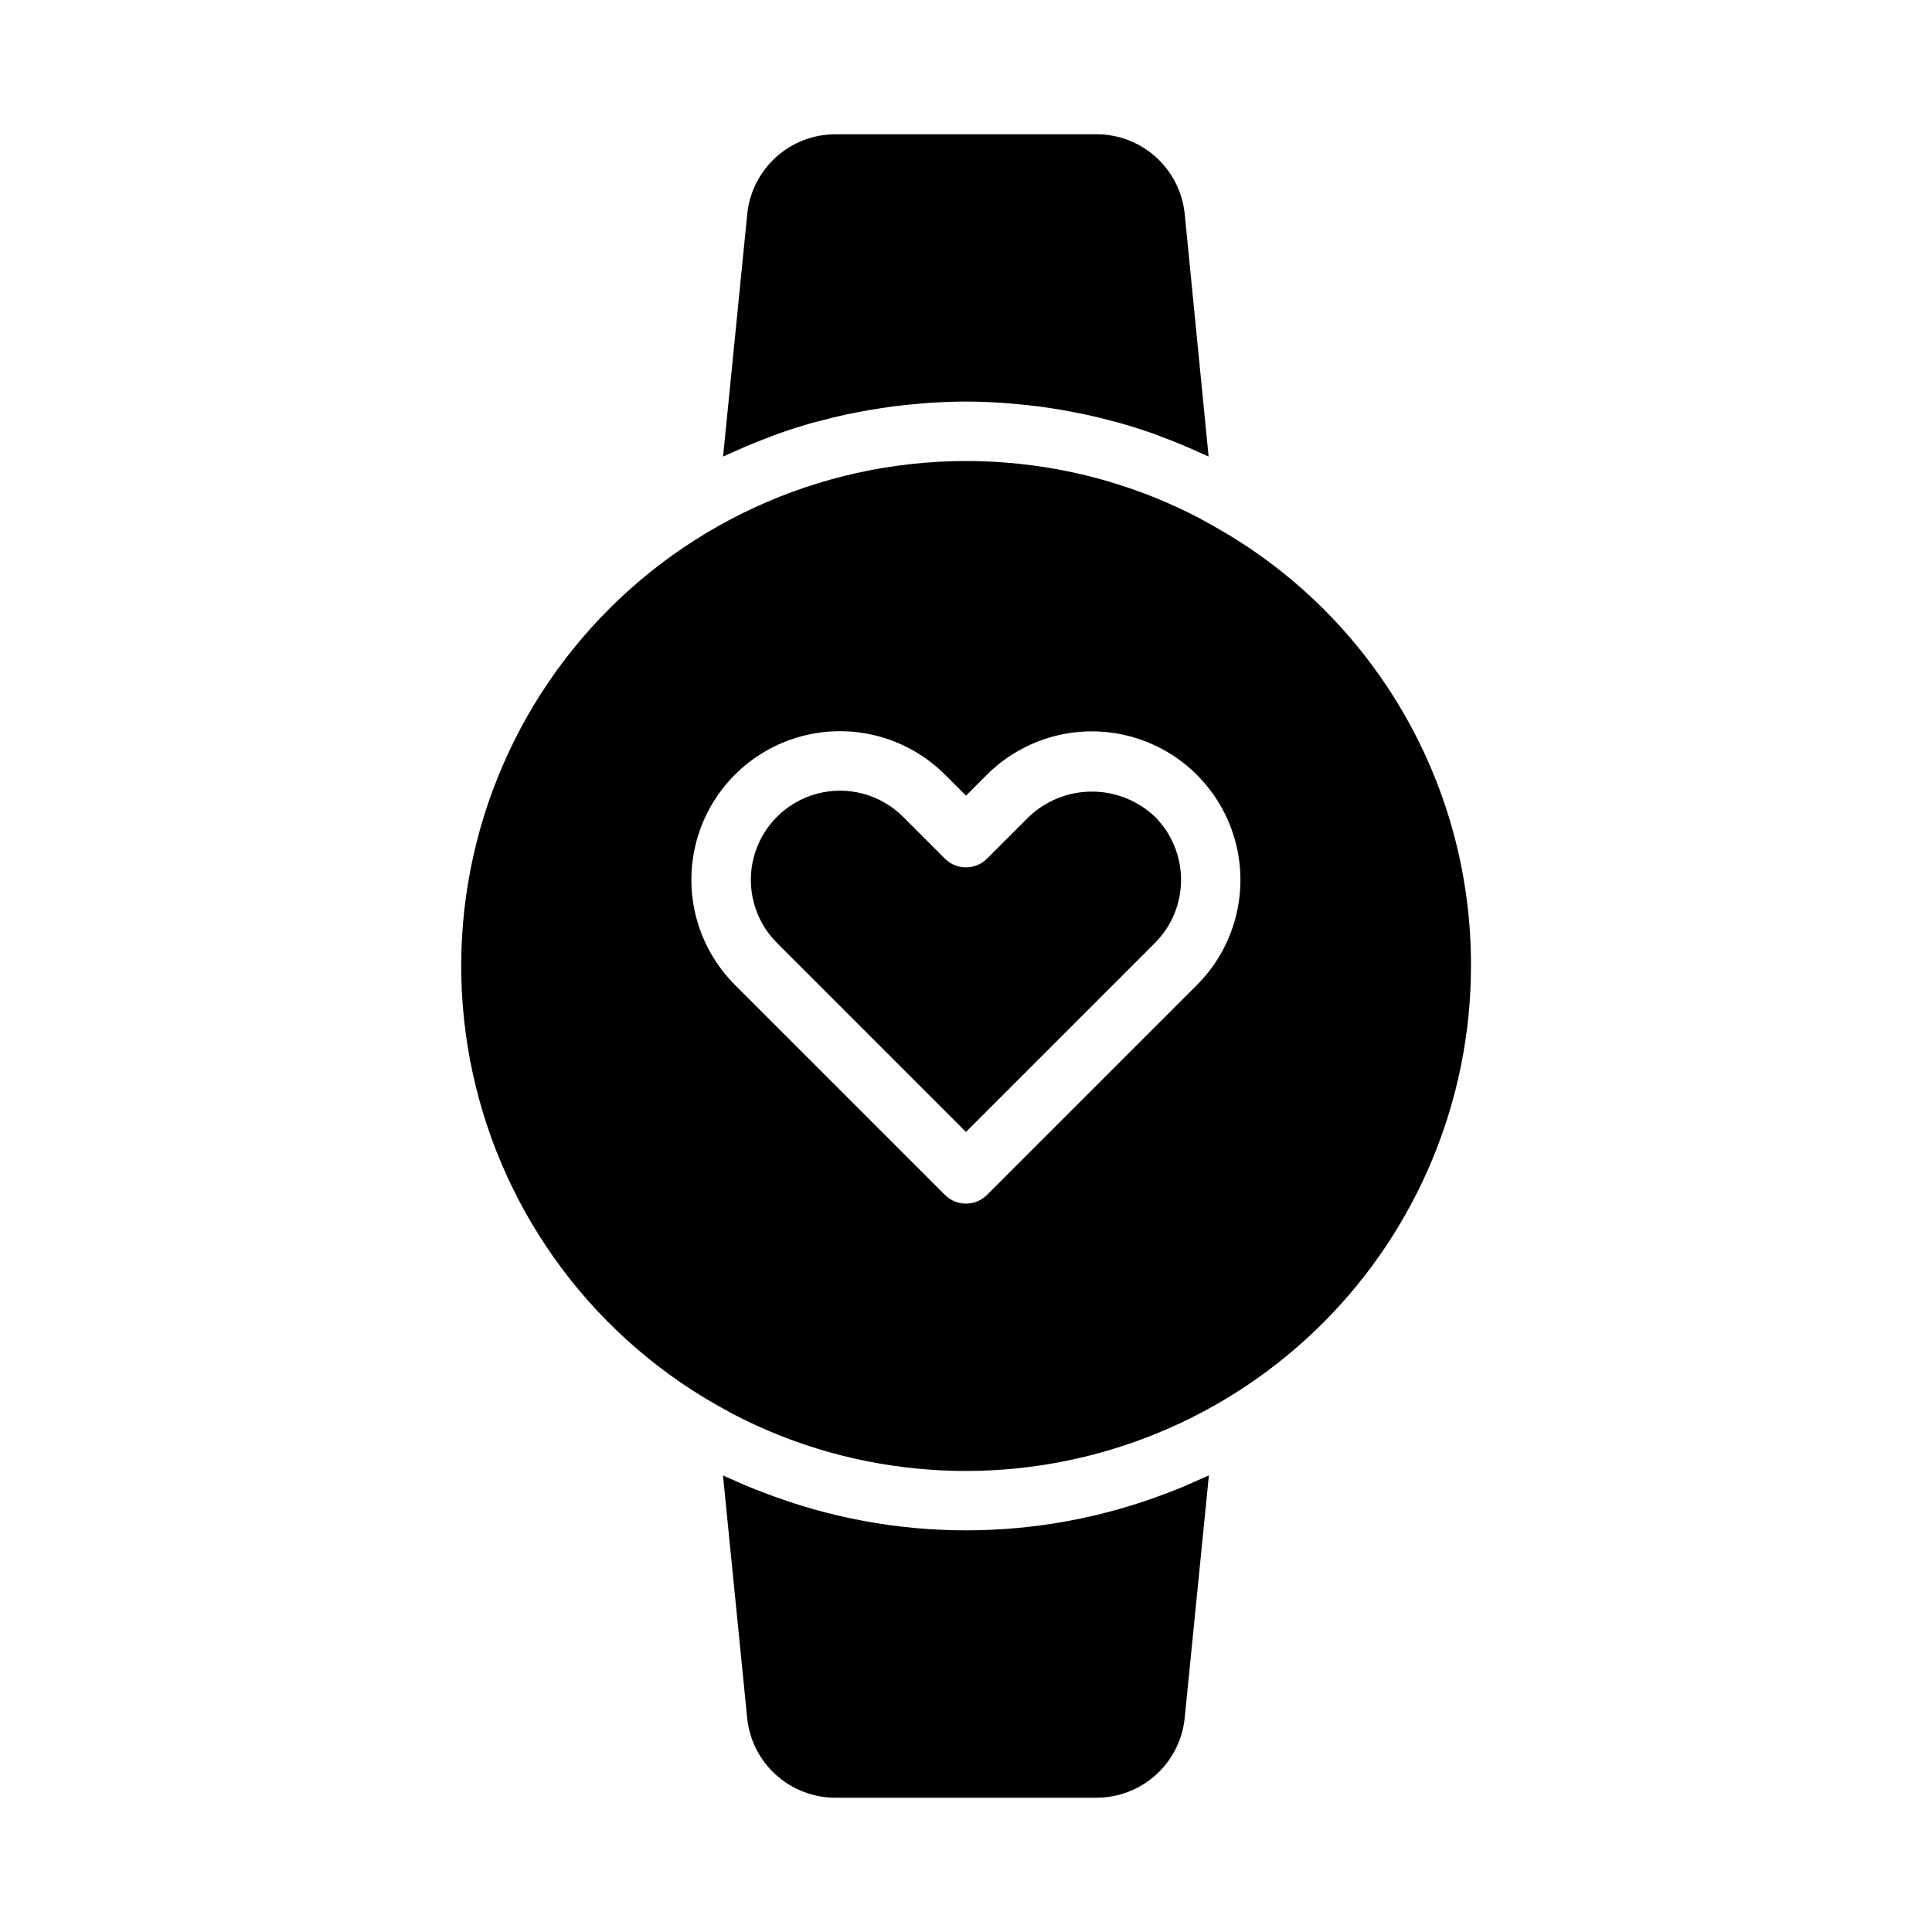 <?xml version="1.0" encoding="UTF-8"?>
<!-- Uploaded to: ICON Repo, www.iconrepo.com, Generator: ICON Repo Mixer Tools -->
<svg fill="#000000" width="800px" height="800px" version="1.1" viewBox="144 144 512 512" xmlns="http://www.w3.org/2000/svg">
 <g>
  <path d="m533.82 400c0.152-46.734-24.234-90.121-64.238-114.28-2.625-1.574-5.273-3.078-7.949-4.512v0.004c-13.523-7.043-28.156-11.703-43.258-13.777-6.09-0.836-12.23-1.258-18.379-1.258-39.184 0.012-76.391 17.199-101.8 47.02-25.418 29.824-36.484 69.285-30.285 107.97 6.195 38.691 29.039 72.719 62.5 93.109 2.625 1.574 5.273 3.078 7.949 4.512 16.266 8.461 34.098 13.469 52.391 14.711 3.074 0.215 6.156 0.324 9.25 0.324 35.484-0.023 69.508-14.133 94.602-39.223 25.09-25.094 39.199-59.117 39.223-94.602zm-128.26 60.668c-3.074 3.074-8.055 3.074-11.129 0l-55.656-55.656c-9.953-9.938-13.848-24.434-10.219-38.027 3.633-13.59 14.238-24.211 27.824-27.863 13.586-3.648 28.086 0.227 38.043 10.164l5.574 5.574 5.512-5.512-0.004 0.004c9.949-9.949 24.449-13.836 38.035-10.191 13.59 3.641 24.203 14.254 27.844 27.84 3.641 13.59-0.242 28.09-10.191 38.035z"/>
  <path d="m416.62 360.5-11.062 11.062c-3.074 3.07-8.055 3.07-11.129 0l-11.102-11.102c-5.969-5.969-14.672-8.301-22.828-6.117-8.156 2.188-14.527 8.555-16.711 16.711-2.188 8.156 0.145 16.859 6.117 22.832l50.09 50.09 50.09-50.09c4.422-4.438 6.906-10.449 6.906-16.715s-2.484-12.273-6.906-16.711c-4.516-4.293-10.512-6.688-16.742-6.68-6.231 0.008-12.219 2.414-16.723 6.719z"/>
  <path d="m347.98 259.8c0.789-0.293 1.574-0.605 2.305-0.875 2.953-1.051 5.934-2 8.934-2.852 0.566-0.156 1.148-0.285 1.715-0.441 2.457-0.66 4.922-1.266 7.414-1.812 1.016-0.219 2.047-0.402 3.07-0.605 2.094-0.402 4.195-0.789 6.297-1.086 1.102-0.164 2.195-0.324 3.297-0.465 2.172-0.277 4.352-0.488 6.535-0.668 0.992-0.086 1.977-0.188 2.969-0.25 3.148-0.195 6.297-0.324 9.445-0.324 3.148 0 6.297 0.125 9.445 0.324 0.992 0.062 1.977 0.164 2.969 0.25 2.18 0.18 4.359 0.395 6.527 0.668 1.109 0.141 2.203 0.301 3.305 0.465 2.117 0.316 4.219 0.684 6.297 1.094 1.023 0.195 2.047 0.379 3.062 0.598 2.504 0.543 5 1.156 7.469 1.828 0.551 0.148 1.102 0.27 1.652 0.426 3.016 0.852 6 1.812 8.957 2.852 0.789 0.27 1.504 0.574 2.25 0.859 2.188 0.789 4.352 1.66 6.496 2.574 1.008 0.426 2 0.883 2.992 1.332 0.992 0.449 1.953 0.836 2.914 1.289l-6.32-64.148c-0.559-5.836-3.281-11.25-7.629-15.184s-10.008-6.098-15.871-6.07h-68.957c-5.863-0.027-11.523 2.137-15.871 6.07-4.348 3.934-7.066 9.348-7.629 15.184l-6.398 64.164c0.961-0.457 1.945-0.859 2.914-1.289 0.969-0.434 2-0.914 3.008-1.34 2.125-0.922 4.273-1.762 6.438-2.566z"/>
  <path d="m453.58 539.57c-34.469 13.32-72.668 13.32-107.14 0-1.574-0.598-3.148-1.203-4.723-1.867-1.125-0.473-2.242-0.977-3.352-1.48-0.922-0.418-1.859-0.789-2.769-1.227l6.398 64.156h-0.004c0.559 5.84 3.281 11.262 7.637 15.195 4.352 3.938 10.02 6.102 15.887 6.066h68.957c5.863 0.027 11.523-2.137 15.871-6.07s7.07-9.348 7.629-15.184l6.398-64.164c-0.914 0.434-1.844 0.789-2.762 1.219-1.125 0.512-2.242 1.016-3.379 1.504-1.559 0.66-3.094 1.262-4.652 1.852z"/>
 </g>
</svg>
